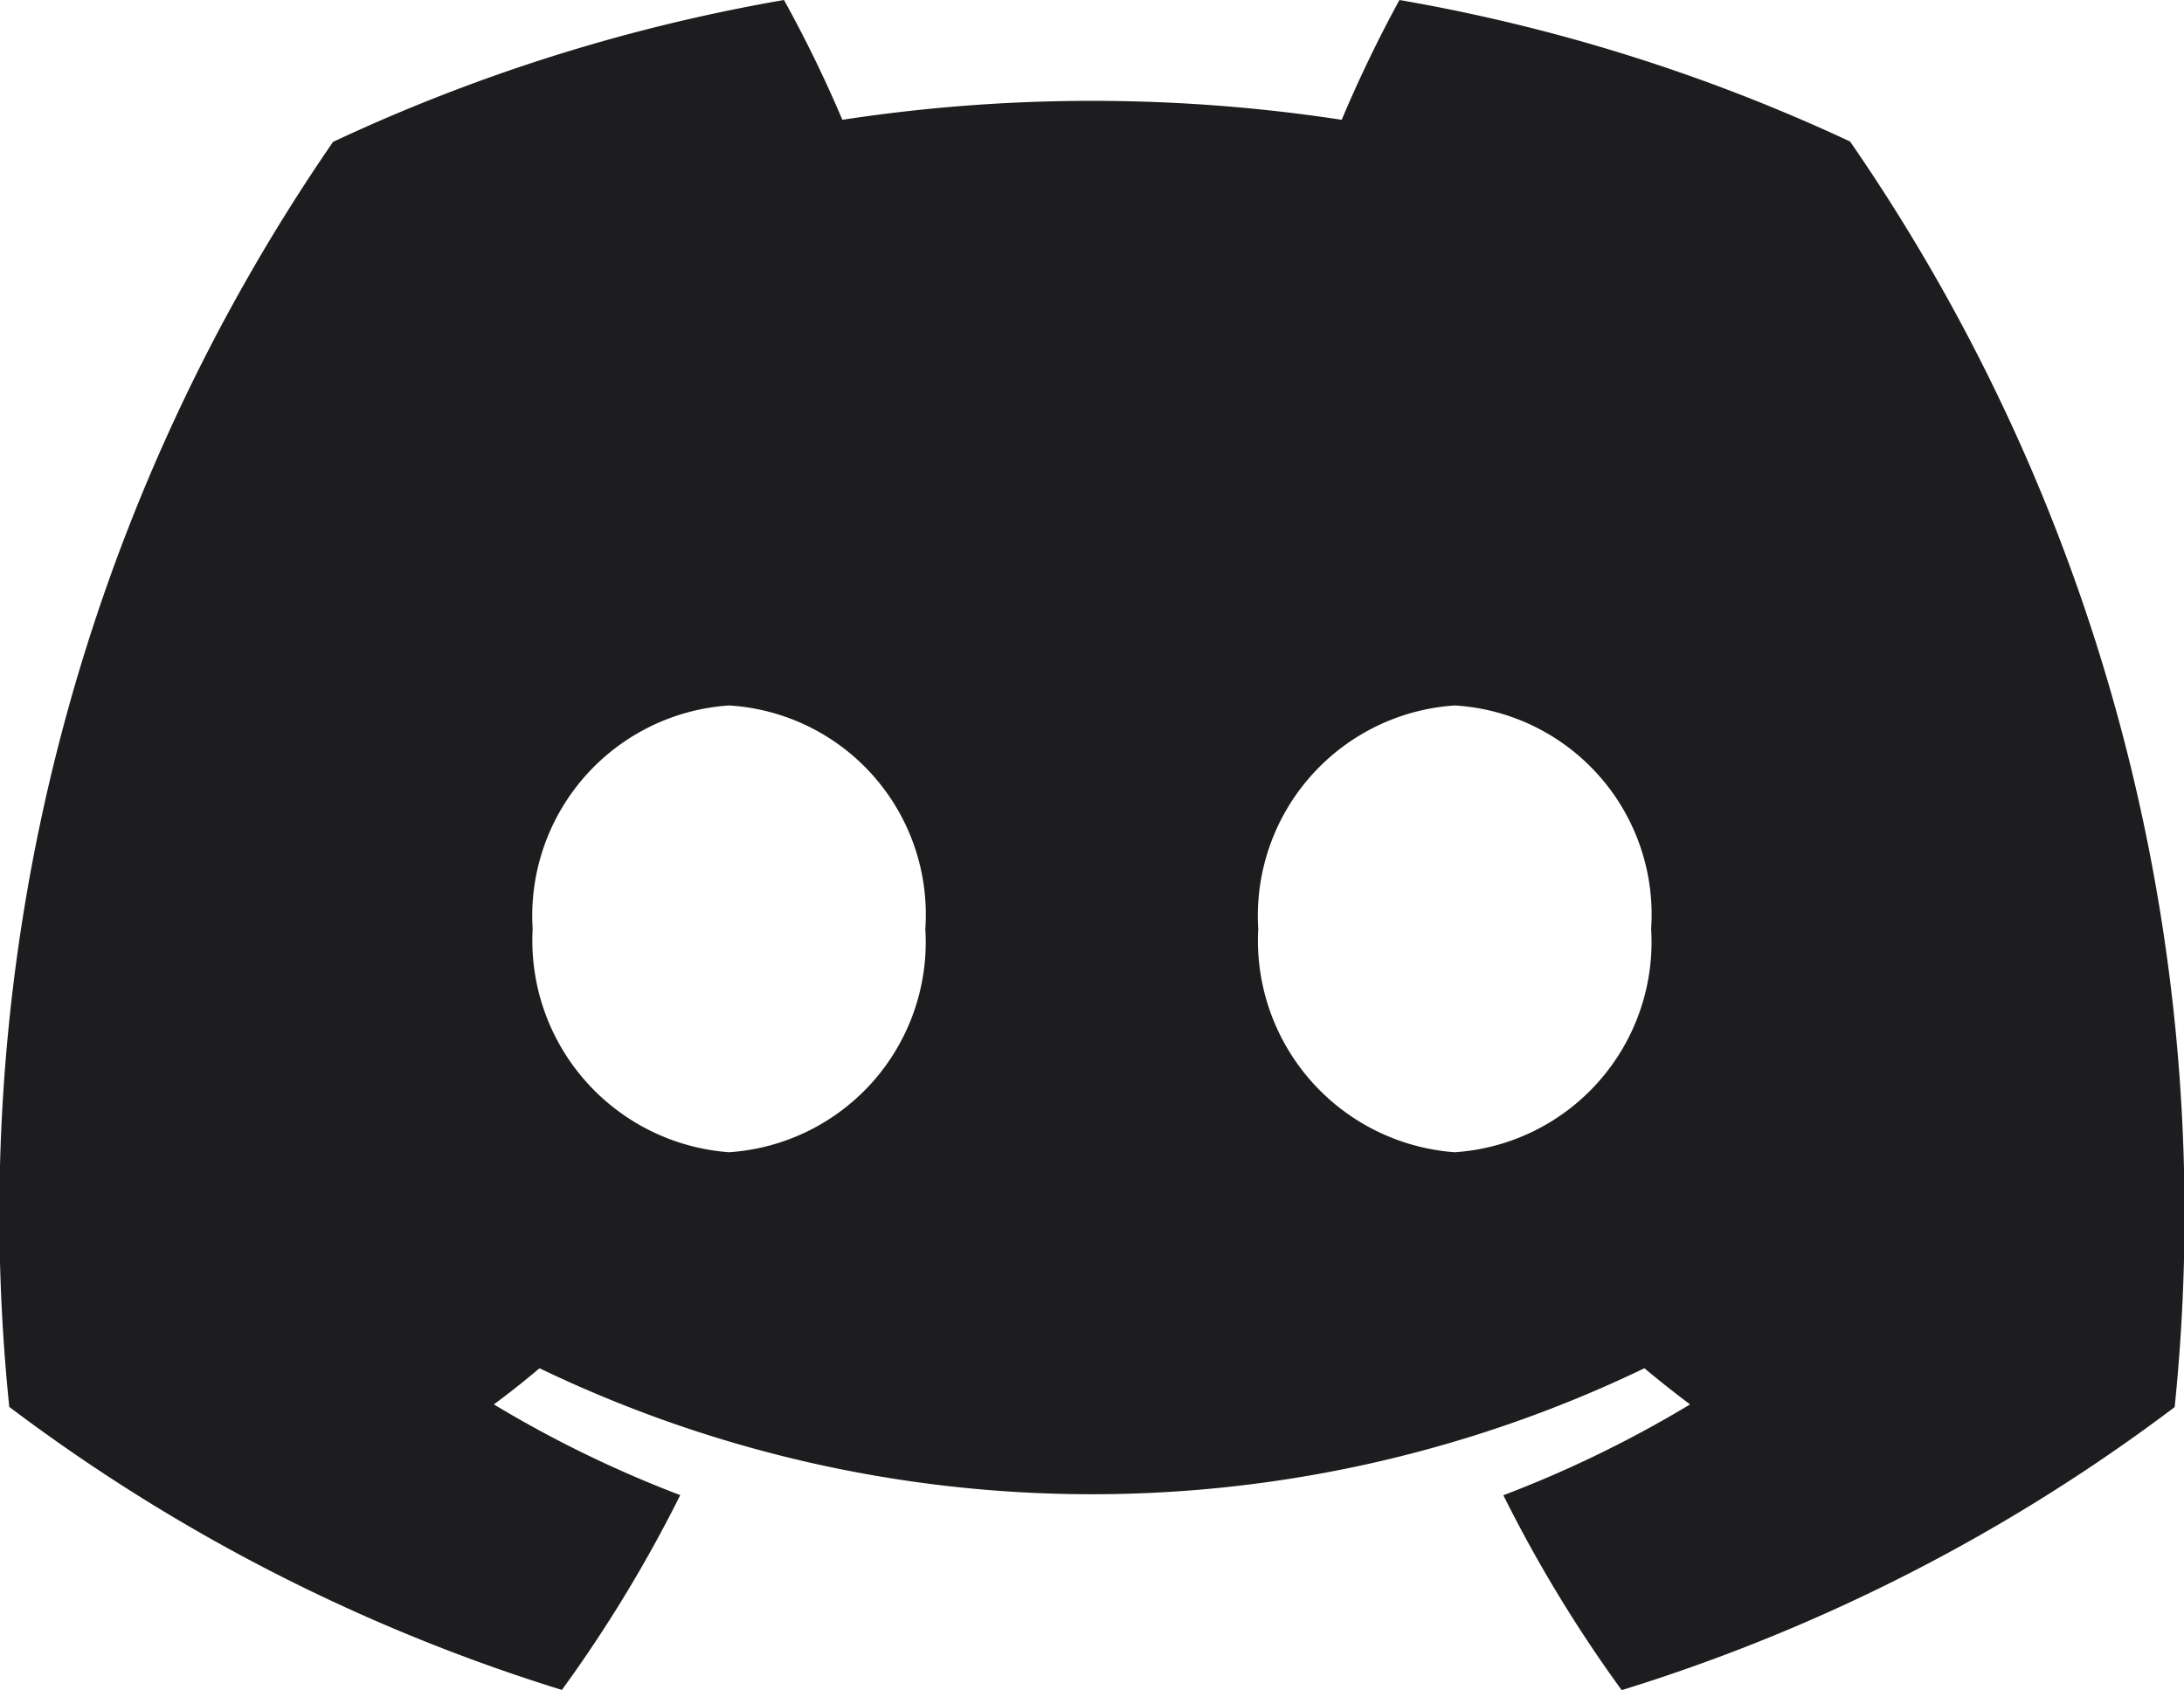 <?xml version="1.0" encoding="UTF-8"?> <svg xmlns="http://www.w3.org/2000/svg" xmlns:xlink="http://www.w3.org/1999/xlink" width="30.858" height="23.887" viewBox="0 0 30.858 23.887"><defs><clipPath id="clip-path"><rect id="Rectangle_89" data-name="Rectangle 89" width="30.858" height="23.887" fill="#1d1d1f"></rect></clipPath></defs><g id="Group_65" data-name="Group 65" transform="translate(0 0)"><g id="Group_64" data-name="Group 64" transform="translate(0 0)" clip-path="url(#clip-path)"><path id="Path_849" data-name="Path 849" d="M26.14,2a25.14,25.14,0,0,0-6.367-2,18.794,18.794,0,0,0-.816,1.693,23.371,23.371,0,0,0-7.055,0A18.1,18.1,0,0,0,11.077,0,25.055,25.055,0,0,0,4.706,2.005,26.7,26.7,0,0,0,.131,19.883a25.444,25.444,0,0,0,7.808,4A19.393,19.393,0,0,0,9.611,21.13a16.434,16.434,0,0,1-2.633-1.282c.221-.164.437-.335.645-.511a18,18,0,0,0,15.611,0c.211.176.427.347.645.511a16.424,16.424,0,0,1-2.638,1.284,19.364,19.364,0,0,0,1.672,2.754,25.4,25.4,0,0,0,7.813-4A26.675,26.675,0,0,0,26.14,2M10.3,16.284a3,3,0,0,1-2.774-3.156A2.979,2.979,0,0,1,10.3,9.97a2.96,2.96,0,0,1,2.774,3.158A2.976,2.976,0,0,1,10.3,16.284m10.252,0a3,3,0,0,1-2.774-3.156A2.979,2.979,0,0,1,20.555,9.97a2.96,2.96,0,0,1,2.774,3.158,2.977,2.977,0,0,1-2.774,3.156" transform="translate(0 0)" fill="#1d1d1f"></path></g></g></svg> 